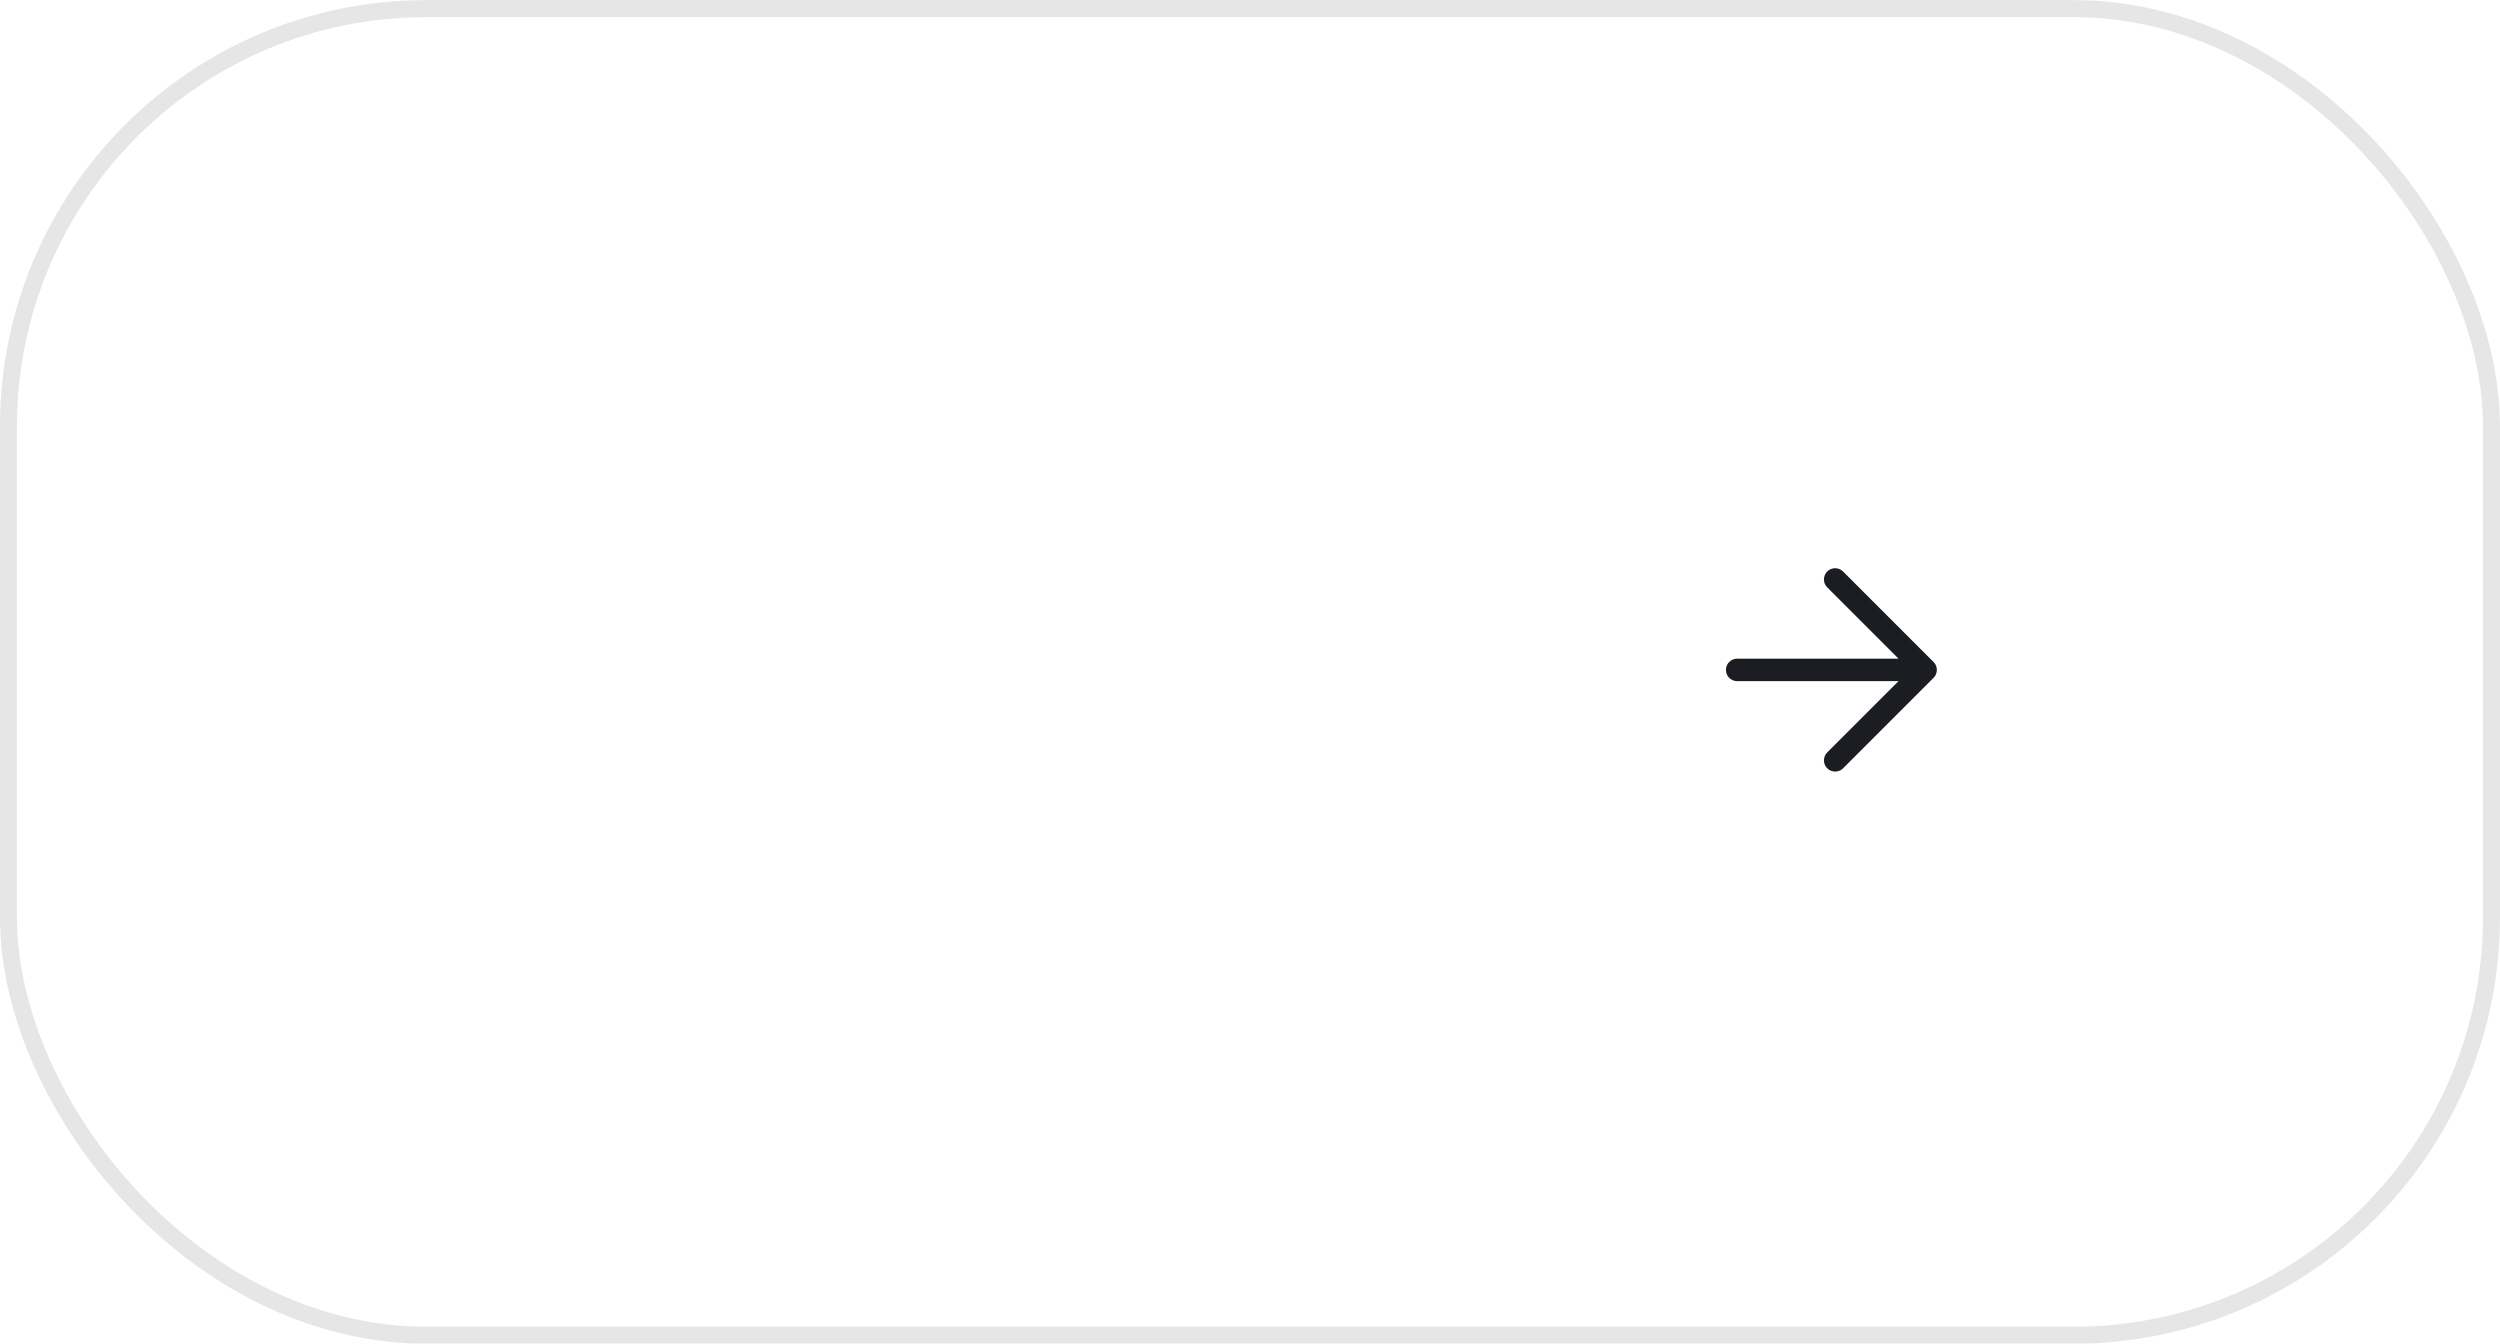 <?xml version="1.0" encoding="UTF-8"?> <svg xmlns="http://www.w3.org/2000/svg" width="147" height="79" viewBox="0 0 147 79" fill="none"><rect x="146.498" y="78.508" width="146" height="78" rx="24.565" transform="rotate(-180 146.498 78.508)" stroke="black" stroke-opacity="0.1"></rect><path d="M102.145 39.39L113.226 39.39M113.226 39.39L107.907 44.709M113.226 39.39L107.907 34.071" stroke="#1C1D22" stroke-width="1.319" stroke-linecap="round" stroke-linejoin="round"></path></svg> 